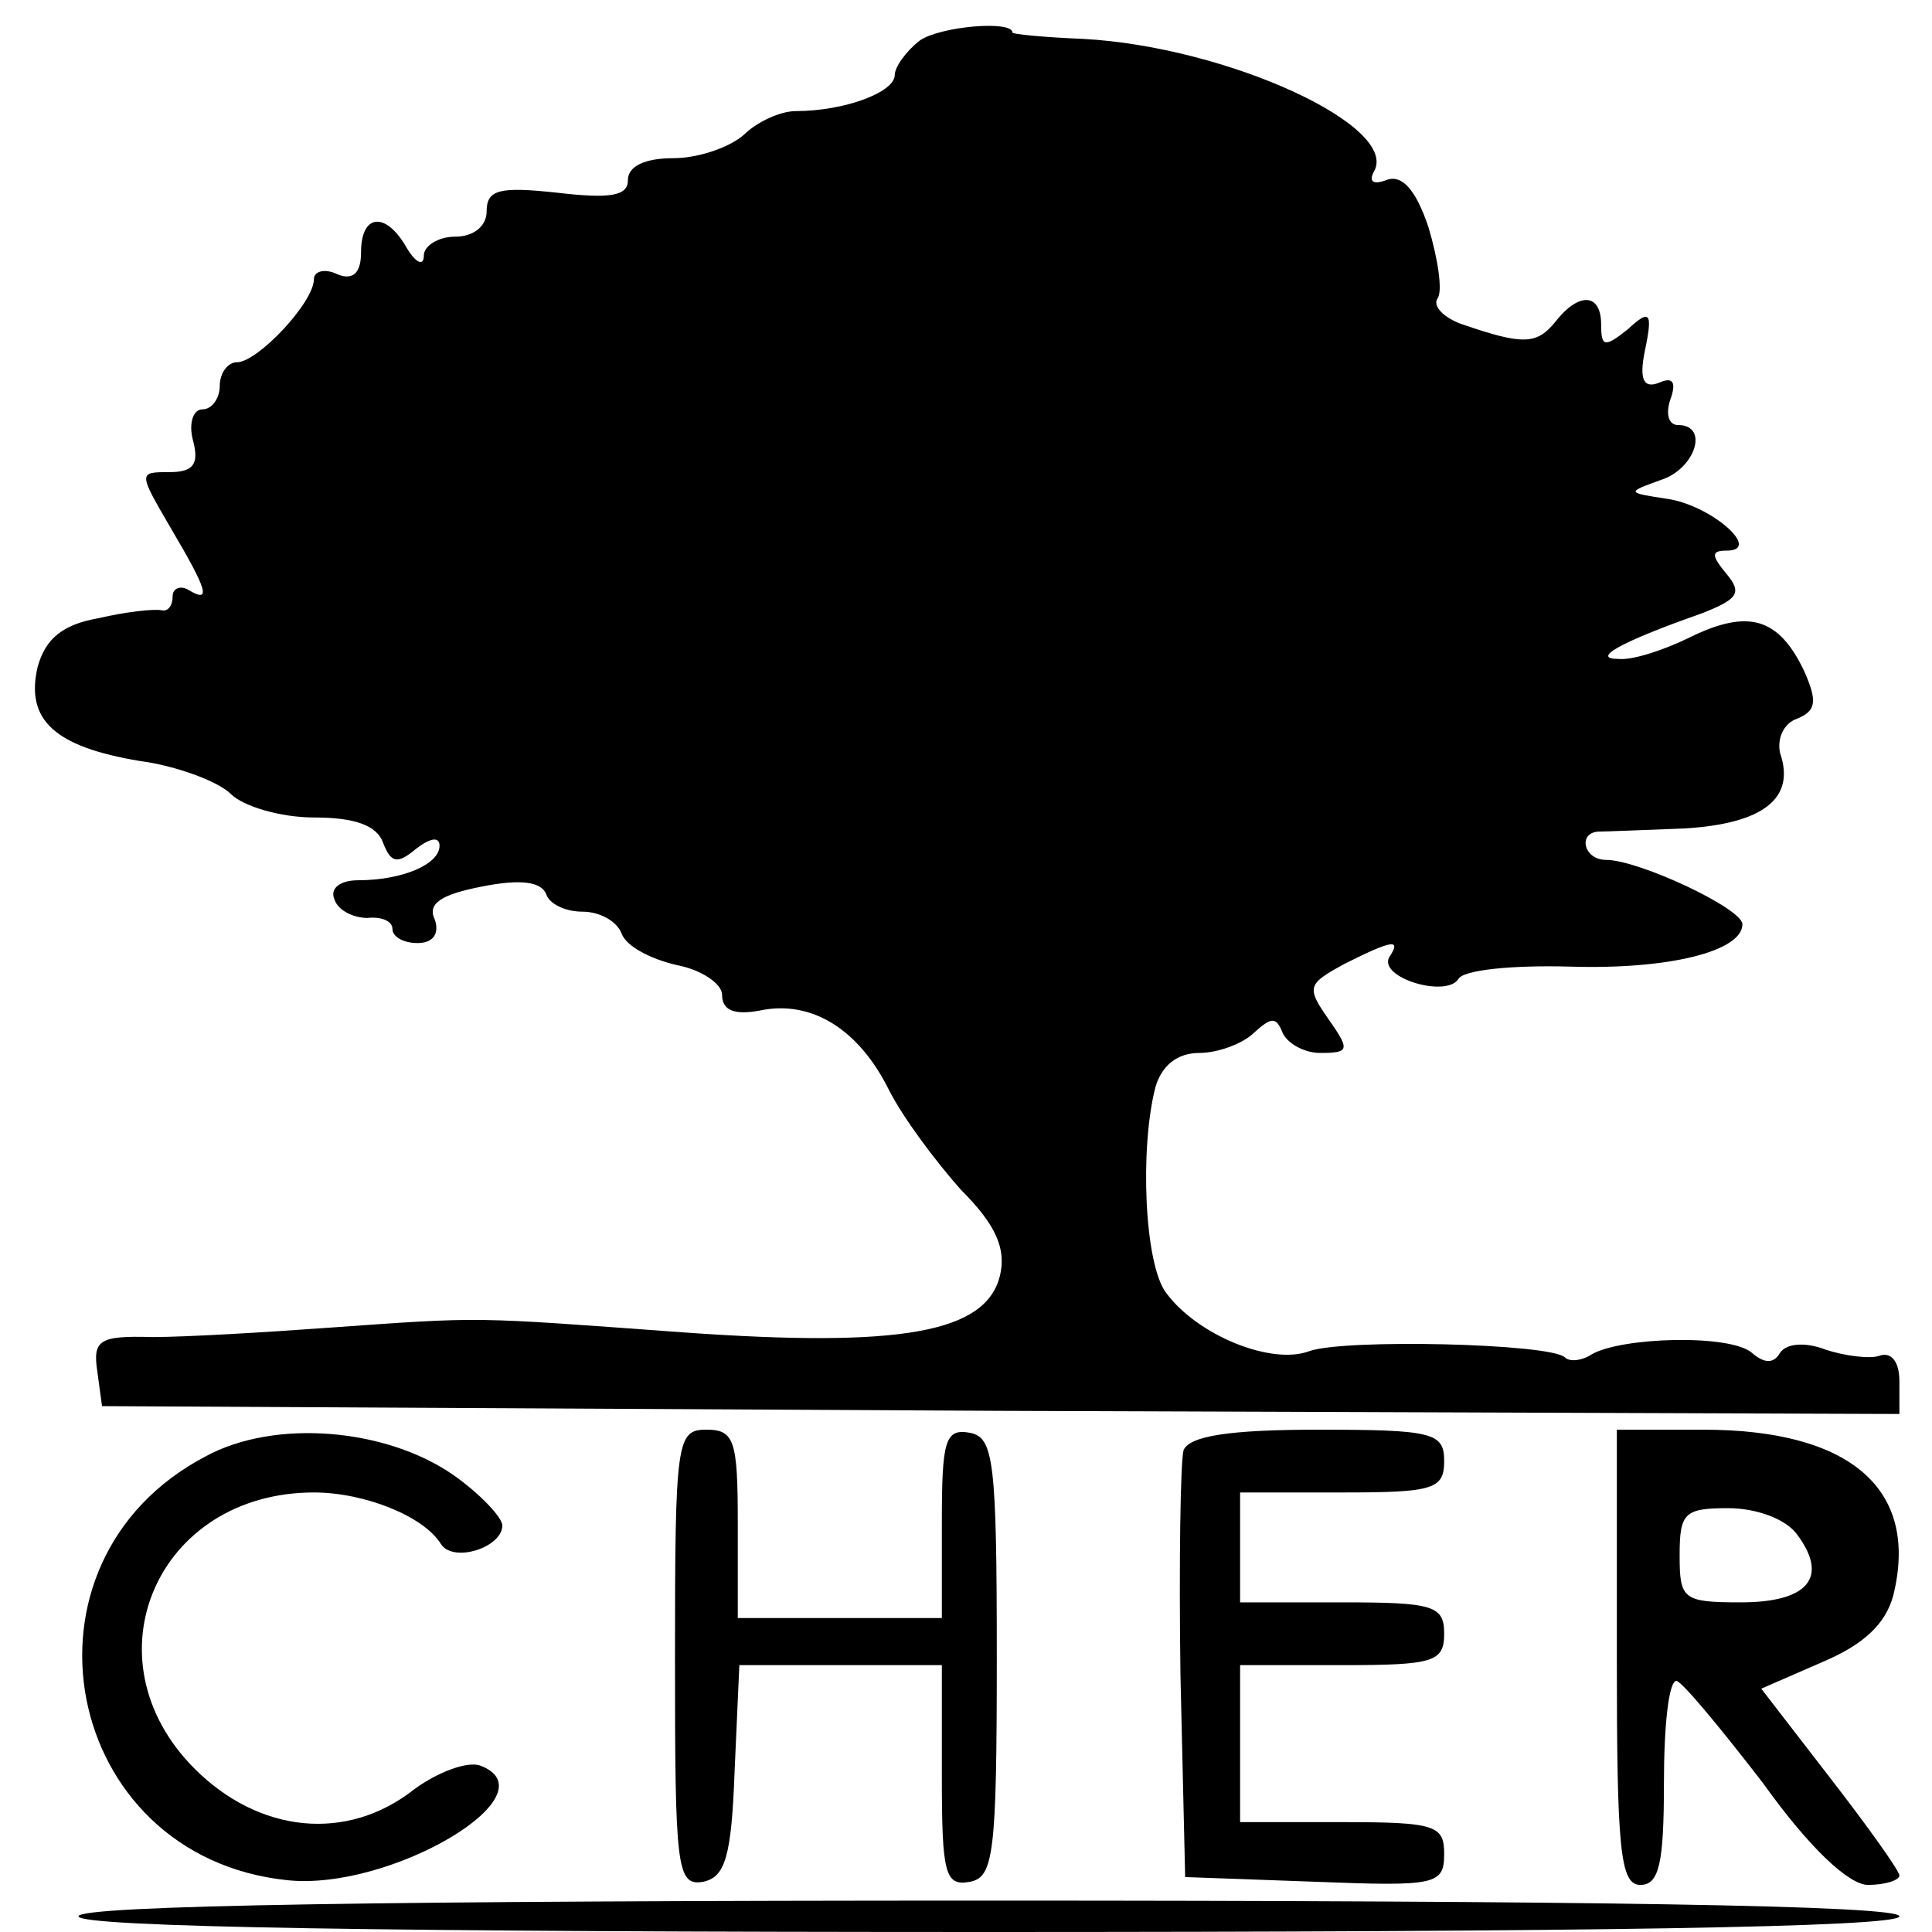 <?xml version="1.0" standalone="no"?>
<!DOCTYPE svg PUBLIC "-//W3C//DTD SVG 20010904//EN"
 "http://www.w3.org/TR/2001/REC-SVG-20010904/DTD/svg10.dtd">
<svg version="1.0" xmlns="http://www.w3.org/2000/svg"
 width="16pt" height="16pt" viewBox="0 0 16 16"
 preserveAspectRatio="xMidYMid meet">
<g transform="translate(0,16) scale(0.013,-0.013)"
fill="#000000" stroke="none">
<path d="M586 1205 c-9 -7 -16 -17 -16 -22 0 -11 -32 -23 -63 -23 -10 0 -25
-7 -33 -15 -9 -8 -29 -15 -45 -15 -18 0 -29 -5 -29 -14 0 -10 -11 -12 -45 -8
-37 4 -45 2 -45 -12 0 -9 -8 -16 -20 -16 -11 0 -20 -6 -20 -12 0 -7 -5 -5 -11
5 -13 23 -29 22 -29 -3 0 -13 -5 -18 -15 -14 -8 4 -15 2 -15 -3 0 -15 -36 -53
-49 -53 -6 0 -11 -7 -11 -15 0 -8 -5 -15 -11 -15 -6 0 -9 -9 -6 -20 4 -15 0
-20 -15 -20 -20 0 -20 0 1 -36 23 -39 26 -48 11 -39 -5 3 -10 1 -10 -4 0 -6
-3 -10 -7 -9 -5 1 -23 -1 -40 -5 -23 -4 -34 -13 -39 -31 -8 -34 11 -51 65 -60
23 -3 50 -13 58 -21 8 -8 32 -15 53 -15 26 0 40 -5 44 -16 5 -13 9 -14 21 -4
9 7 15 8 15 2 0 -12 -24 -22 -52 -22 -11 0 -18 -5 -15 -12 2 -7 12 -12 21 -12
9 1 16 -2 16 -7 0 -5 7 -9 16 -9 10 0 14 6 11 15 -5 10 4 16 30 21 25 5 38 3
41 -5 2 -6 12 -11 23 -11 11 0 22 -6 25 -14 3 -8 18 -16 35 -20 16 -3 29 -12
29 -19 0 -10 8 -13 24 -10 33 7 63 -12 82 -50 9 -18 30 -46 46 -64 23 -23 29
-38 25 -55 -9 -36 -62 -46 -202 -36 -137 10 -126 10 -225 3 -41 -3 -92 -6
-113 -6 -34 1 -38 -2 -35 -22 l3 -22 573 -3 572 -2 0 21 c0 12 -5 19 -13 16
-6 -2 -22 0 -34 4 -13 5 -25 4 -29 -2 -4 -7 -10 -7 -18 0 -14 12 -83 10 -102
-1 -6 -4 -14 -5 -17 -2 -9 9 -141 12 -163 4 -24 -9 -71 10 -91 37 -14 18 -17
92 -7 131 4 14 14 22 28 22 12 0 28 6 35 13 11 10 14 10 18 0 3 -7 14 -13 24
-13 19 0 19 2 5 22 -14 20 -13 22 11 35 30 15 36 16 28 4 -7 -13 36 -26 44
-14 3 6 35 9 71 8 64 -2 110 10 110 27 0 10 -66 41 -87 41 -14 0 -18 17 -5 18
4 0 29 1 55 2 50 3 71 19 61 48 -2 9 2 19 11 22 12 5 13 11 4 31 -16 33 -35
39 -72 21 -16 -8 -37 -15 -46 -14 -17 0 -1 10 53 29 23 9 26 13 16 25 -10 12
-10 15 0 15 23 0 -10 29 -38 33 -26 4 -26 4 -4 12 22 7 31 35 11 35 -6 0 -8 7
-5 16 4 11 2 15 -7 11 -10 -4 -13 2 -9 21 5 24 3 26 -11 13 -15 -12 -17 -11
-17 3 0 20 -14 21 -29 2 -12 -15 -21 -15 -59 -2 -12 4 -20 12 -16 17 3 5 0 25
-6 45 -8 24 -17 34 -27 30 -8 -3 -11 -1 -8 5 18 29 -93 80 -185 85 -25 1 -45
3 -45 4 0 8 -46 4 -59 -5z"/>
<path d="M131 303 c-128 -67 -92 -255 52 -270 66 -7 170 55 123 73 -8 3 -27
-4 -42 -15 -43 -34 -99 -28 -140 13 -70 70 -24 176 76 176 32 0 70 -15 81 -33
8 -12 39 -2 39 12 0 5 -14 20 -31 32 -43 30 -114 36 -158 12z"/>
<path d="M430 174 c0 -133 1 -145 18 -142 14 3 18 16 20 71 l3 67 64 0 65 0 0
-71 c0 -62 2 -70 18 -67 15 3 17 18 17 143 0 125 -2 140 -17 143 -16 3 -18 -5
-18 -57 l0 -61 -65 0 -65 0 0 60 c0 53 -2 60 -20 60 -19 0 -20 -7 -20 -146z"/>
<path d="M754 307 c-2 -7 -3 -71 -2 -143 l3 -129 83 -3 c77 -3 82 -2 82 18 0
18 -6 20 -65 20 l-65 0 0 50 0 50 65 0 c58 0 65 2 65 20 0 18 -7 20 -65 20
l-65 0 0 35 0 35 65 0 c58 0 65 2 65 20 0 18 -7 20 -80 20 -57 0 -82 -4 -86
-13z"/>
<path d="M1030 175 c0 -122 2 -145 15 -145 12 0 15 14 15 65 0 36 3 65 8 65 4
-1 28 -30 55 -65 30 -42 55 -65 67 -65 11 0 20 3 20 6 0 3 -20 31 -44 62 l-44
57 39 17 c26 11 40 24 45 42 17 68 -27 106 -121 106 l-55 0 0 -145z m115 78
c20 -27 7 -43 -36 -43 -37 0 -39 2 -39 30 0 27 3 30 31 30 18 0 37 -7 44 -17z"/>
<path d="M50 10 c0 -7 200 -10 580 -10 380 0 580 3 580 10 0 7 -200 10 -580
10 -380 0 -580 -3 -580 -10z"/>
</g>
</svg>
